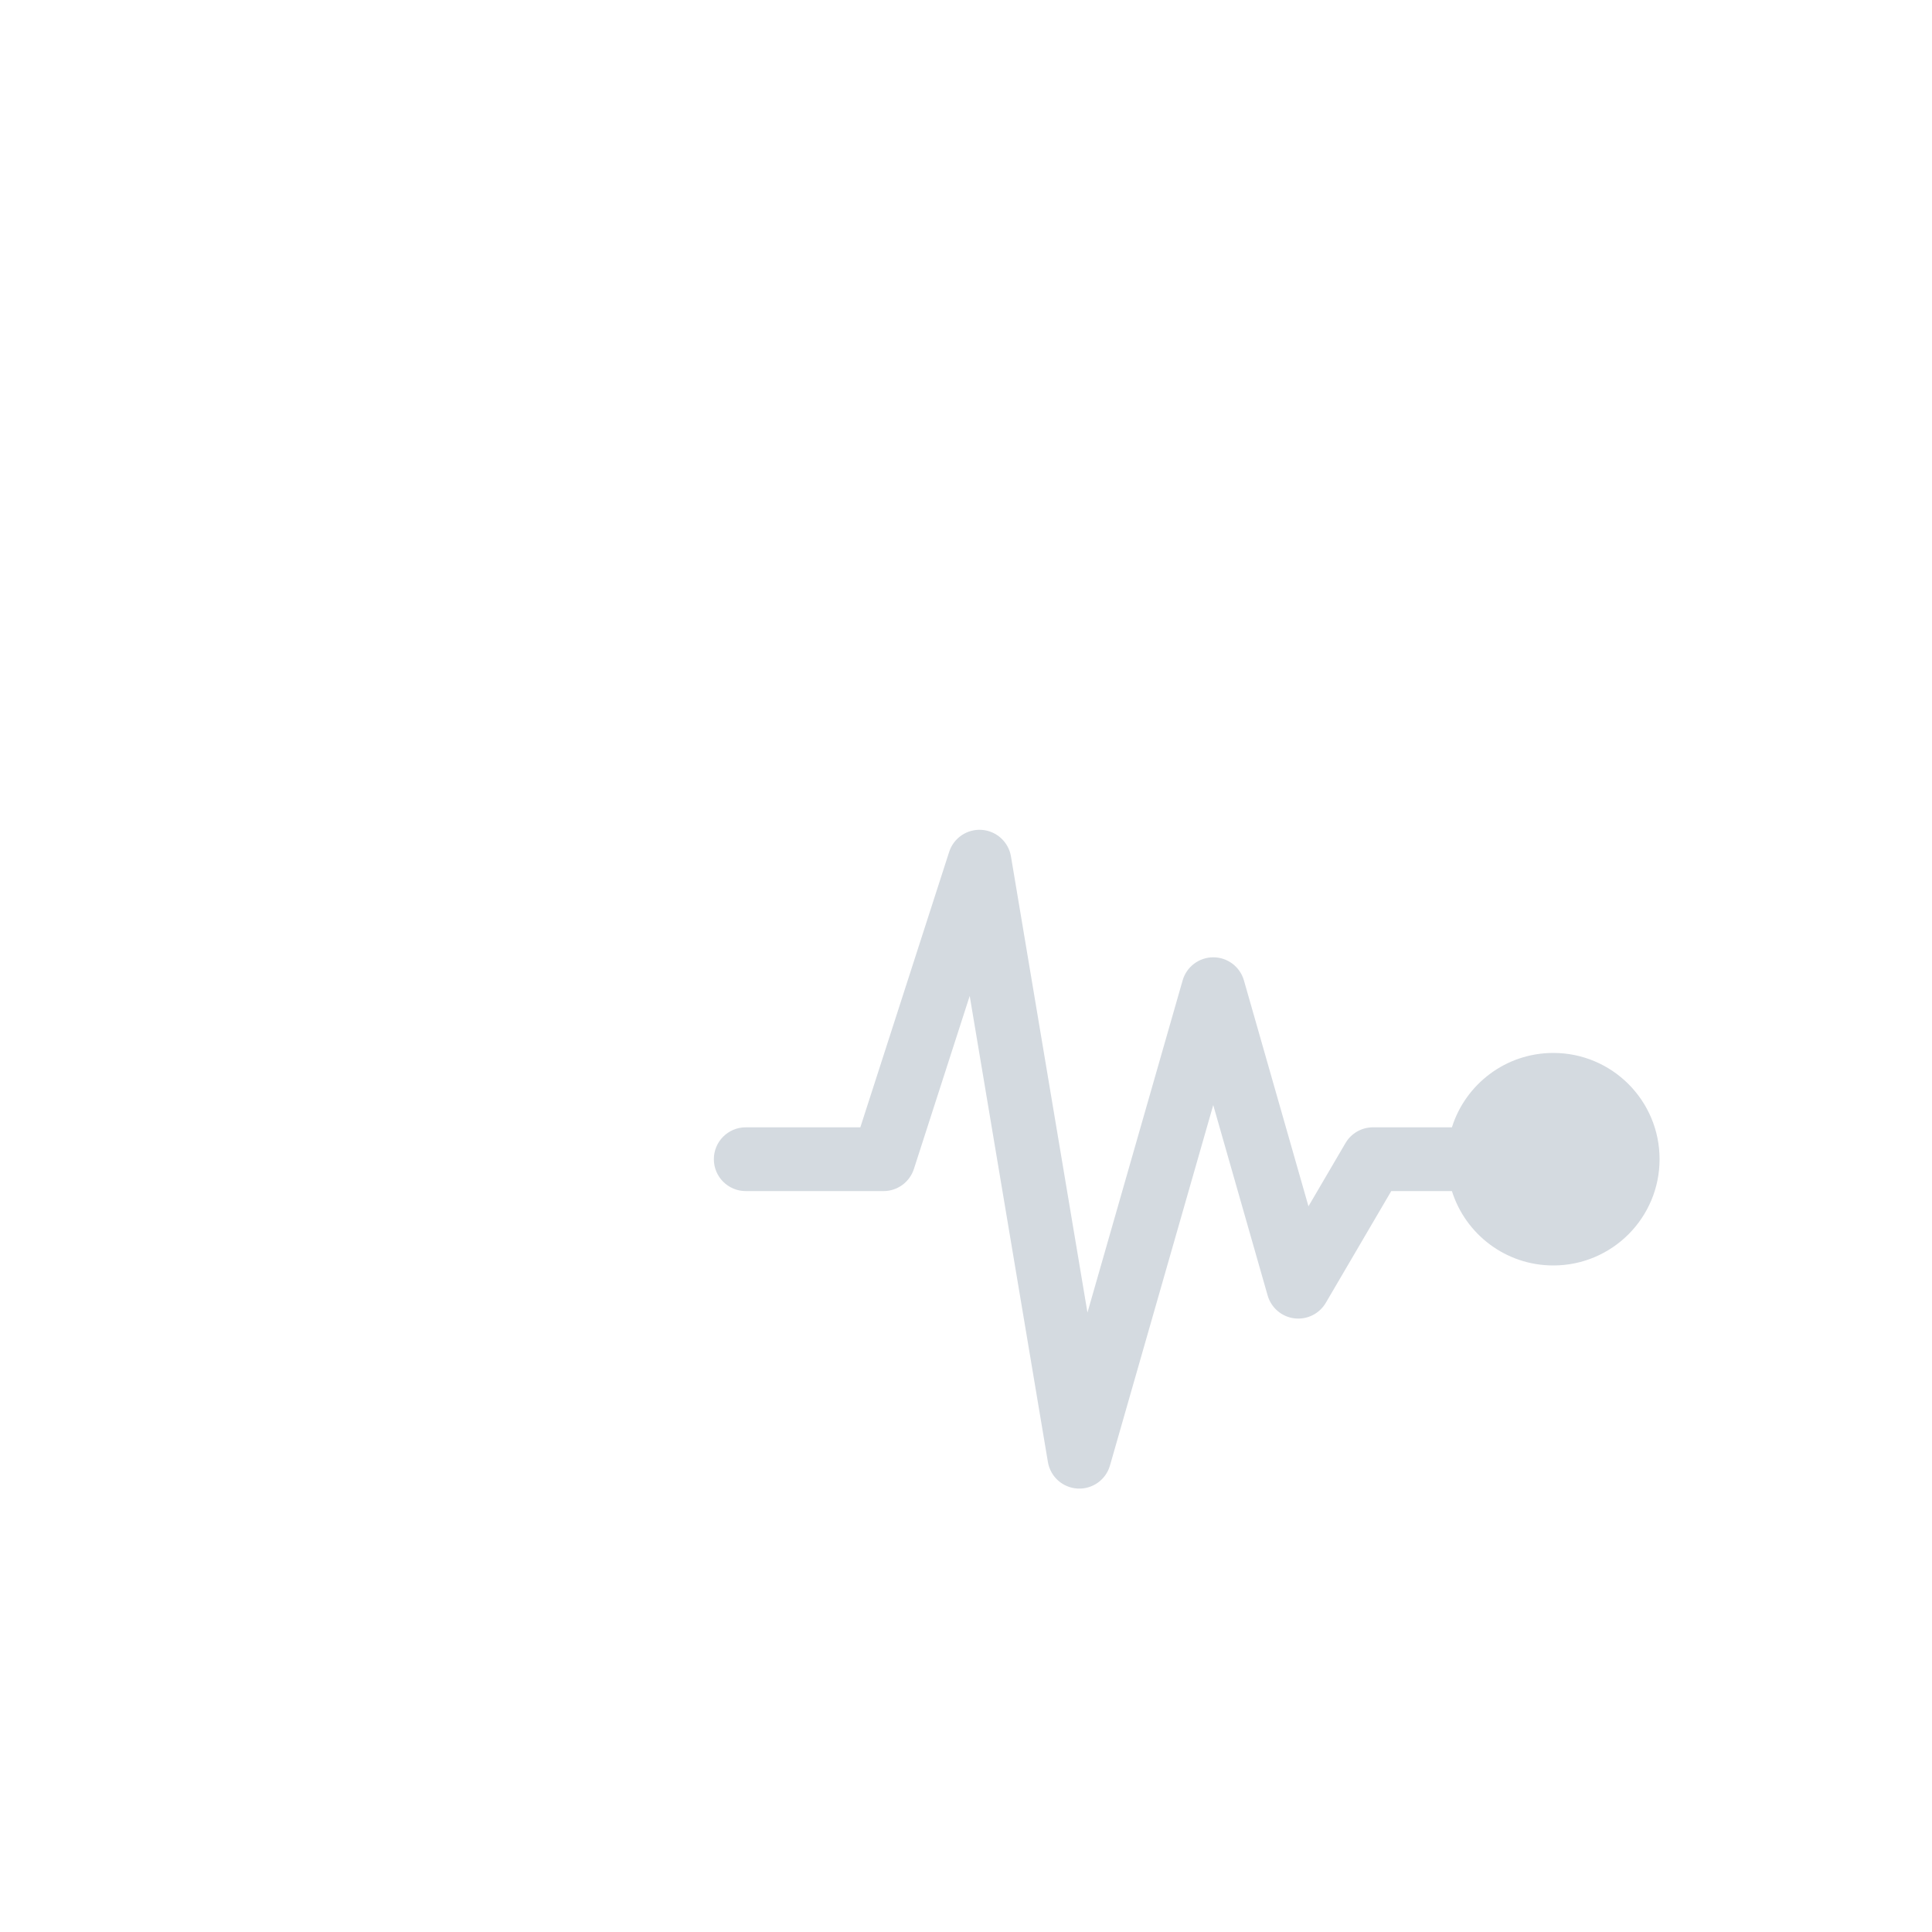 <svg width="100" height="100" viewBox="0 0 100 100" fill="none" xmlns="http://www.w3.org/2000/svg">
<g clip-path="url(#clip0_696_2839)">
<g opacity="0.2">
<circle cx="60" cy="60" r="60" fill="white" fill-opacity="0.5"/>
<g filter="url(#filter0_d_696_2839)">
<circle cx="60.6" cy="60" r="48" fill="white"/>
</g>
<path d="M50.819 42.954C51.578 43.01 52.201 43.577 52.327 44.327L56.287 67.938L61.213 50.745C61.416 50.038 62.063 49.55 62.8 49.55C63.536 49.55 64.183 50.039 64.386 50.747L67.726 62.437L69.642 59.166C69.938 58.66 70.48 58.35 71.066 58.35H75.151C75.852 56.119 77.936 54.5 80.399 54.5C83.437 54.5 85.899 56.962 85.899 60C85.899 63.038 83.437 65.5 80.399 65.5C77.936 65.5 75.852 63.881 75.151 61.65H72.011L68.623 67.434C68.289 68.004 67.647 68.32 66.992 68.237C66.337 68.154 65.794 67.688 65.613 67.053L62.797 57.198L57.452 75.854C57.24 76.596 56.542 77.091 55.773 77.047C55.003 77.004 54.366 76.433 54.239 75.673L50.192 51.549L47.303 60.506C47.083 61.188 46.449 61.65 45.733 61.65H38.599C37.688 61.65 36.949 60.911 36.949 60C36.949 59.089 37.688 58.35 38.599 58.35H44.531L49.129 44.093C49.362 43.37 50.061 42.899 50.819 42.954Z" fill="#284564"/>
</g>
</g>
<defs>
<filter id="filter0_d_696_2839" x="3.6" y="3" width="116" height="116" filterUnits="userSpaceOnUse" color-interpolation-filters="sRGB">
<feFlood flood-opacity="0" result="BackgroundImageFix"/>
<feColorMatrix in="SourceAlpha" type="matrix" values="0 0 0 0 0 0 0 0 0 0 0 0 0 0 0 0 0 0 127 0" result="hardAlpha"/>
<feOffset dx="1" dy="1"/>
<feGaussianBlur stdDeviation="5"/>
<feComposite in2="hardAlpha" operator="out"/>
<feColorMatrix type="matrix" values="0 0 0 0 0 0 0 0 0 0 0 0 0 0 0 0 0 0 0.1 0"/>
<feBlend mode="normal" in2="BackgroundImageFix" result="effect1_dropShadow_696_2839"/>
<feBlend mode="normal" in="SourceGraphic" in2="effect1_dropShadow_696_2839" result="shape"/>
</filter>
<clipPath id="clip0_696_2839">
<rect width="100" height="100" fill="white"/>
</clipPath>
</defs>
</svg>
